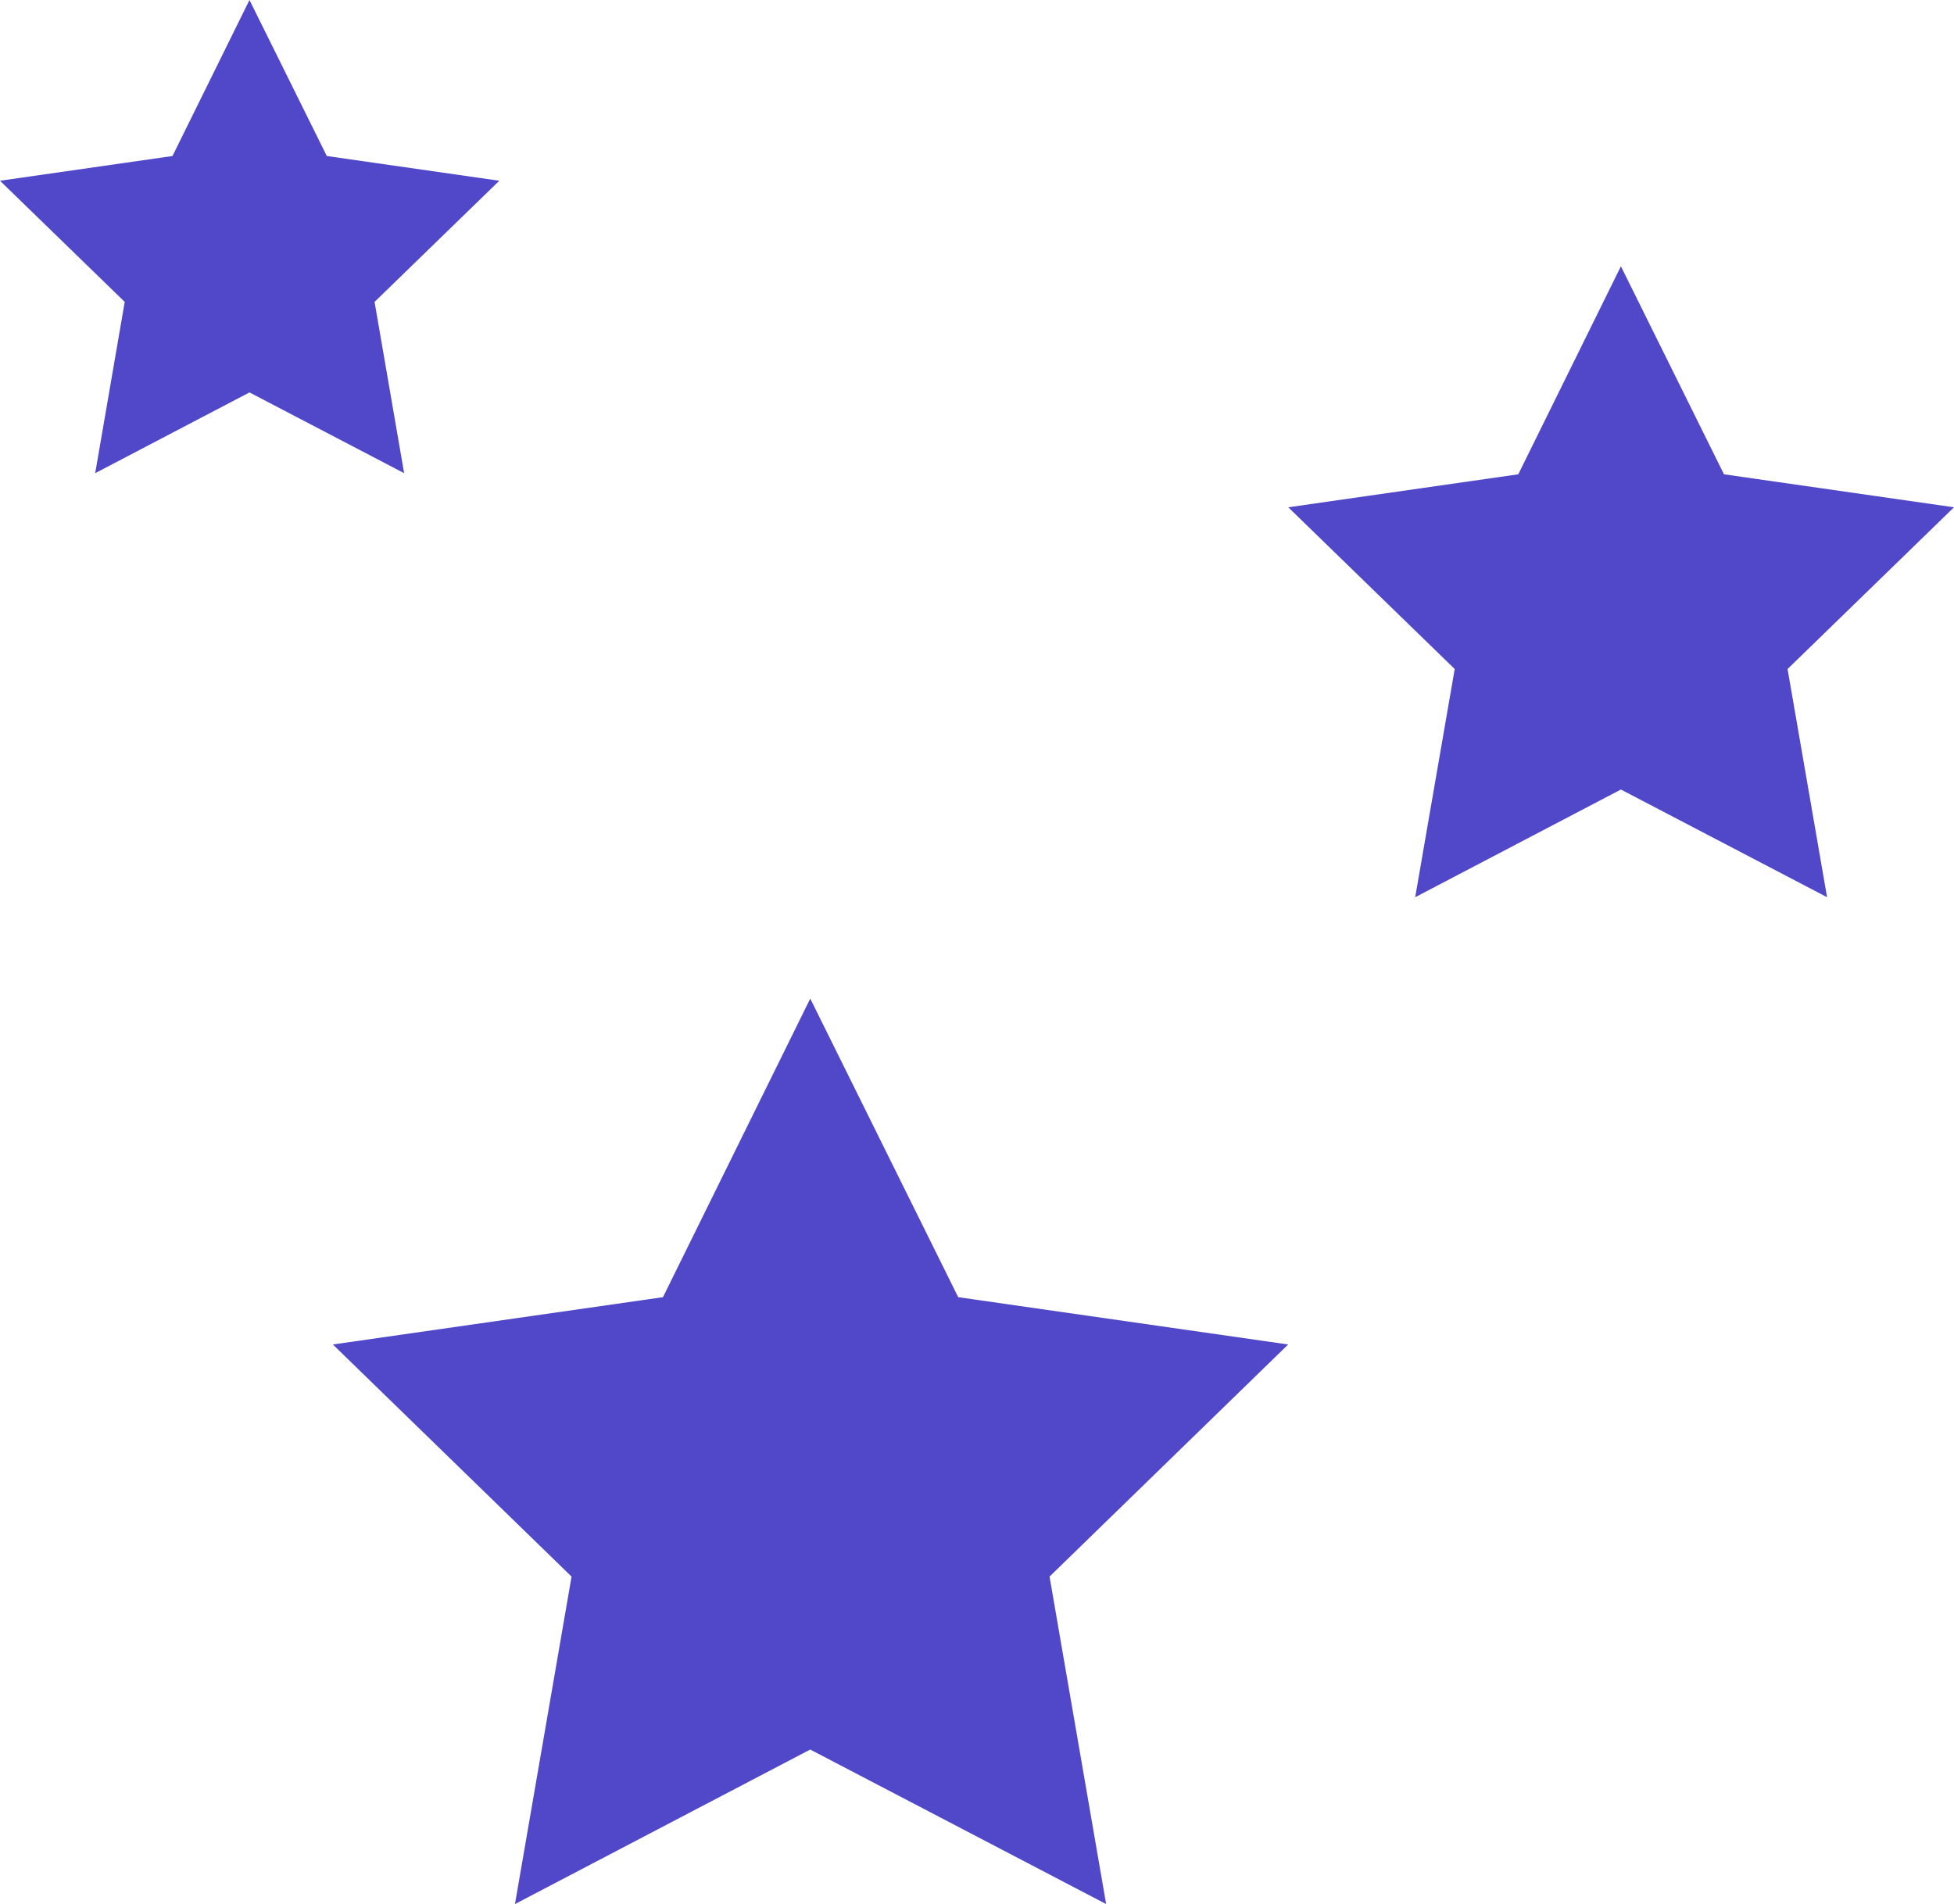 <svg id="Three_Stars" data-name="Three Stars" xmlns="http://www.w3.org/2000/svg" width="58.703" height="57.202" viewBox="0 0 58.703 57.202">
  <path id="Path_73" data-name="Path 73" d="M18.787,10.3,14.342,1.33,9.917,10.3,0,11.721l7.171,6.973-1.7,9.838,8.87-4.642,8.89,4.642-1.7-9.838L28.7,11.721Z" transform="translate(10 28.67)" fill="#5048c9"/>
  <path id="Path_74" data-name="Path 74" d="M13.09,7.579,9.993,1.33,6.91,7.579,0,8.57l5,4.859L3.813,20.284l6.18-3.235,6.194,3.235L15,13.429,20,8.57Z" transform="translate(38.703 6.67)" fill="#5048c9"/>
  <path id="Path_75" data-name="Path 75" d="M9.818,6.017,7.495,1.33,5.182,6.017,0,6.76,3.747,10.4,2.86,15.545l4.635-2.426,4.646,2.426L11.253,10.4,15,6.76Z" transform="translate(0 -1.33)" fill="#5048c9"/>
</svg>
